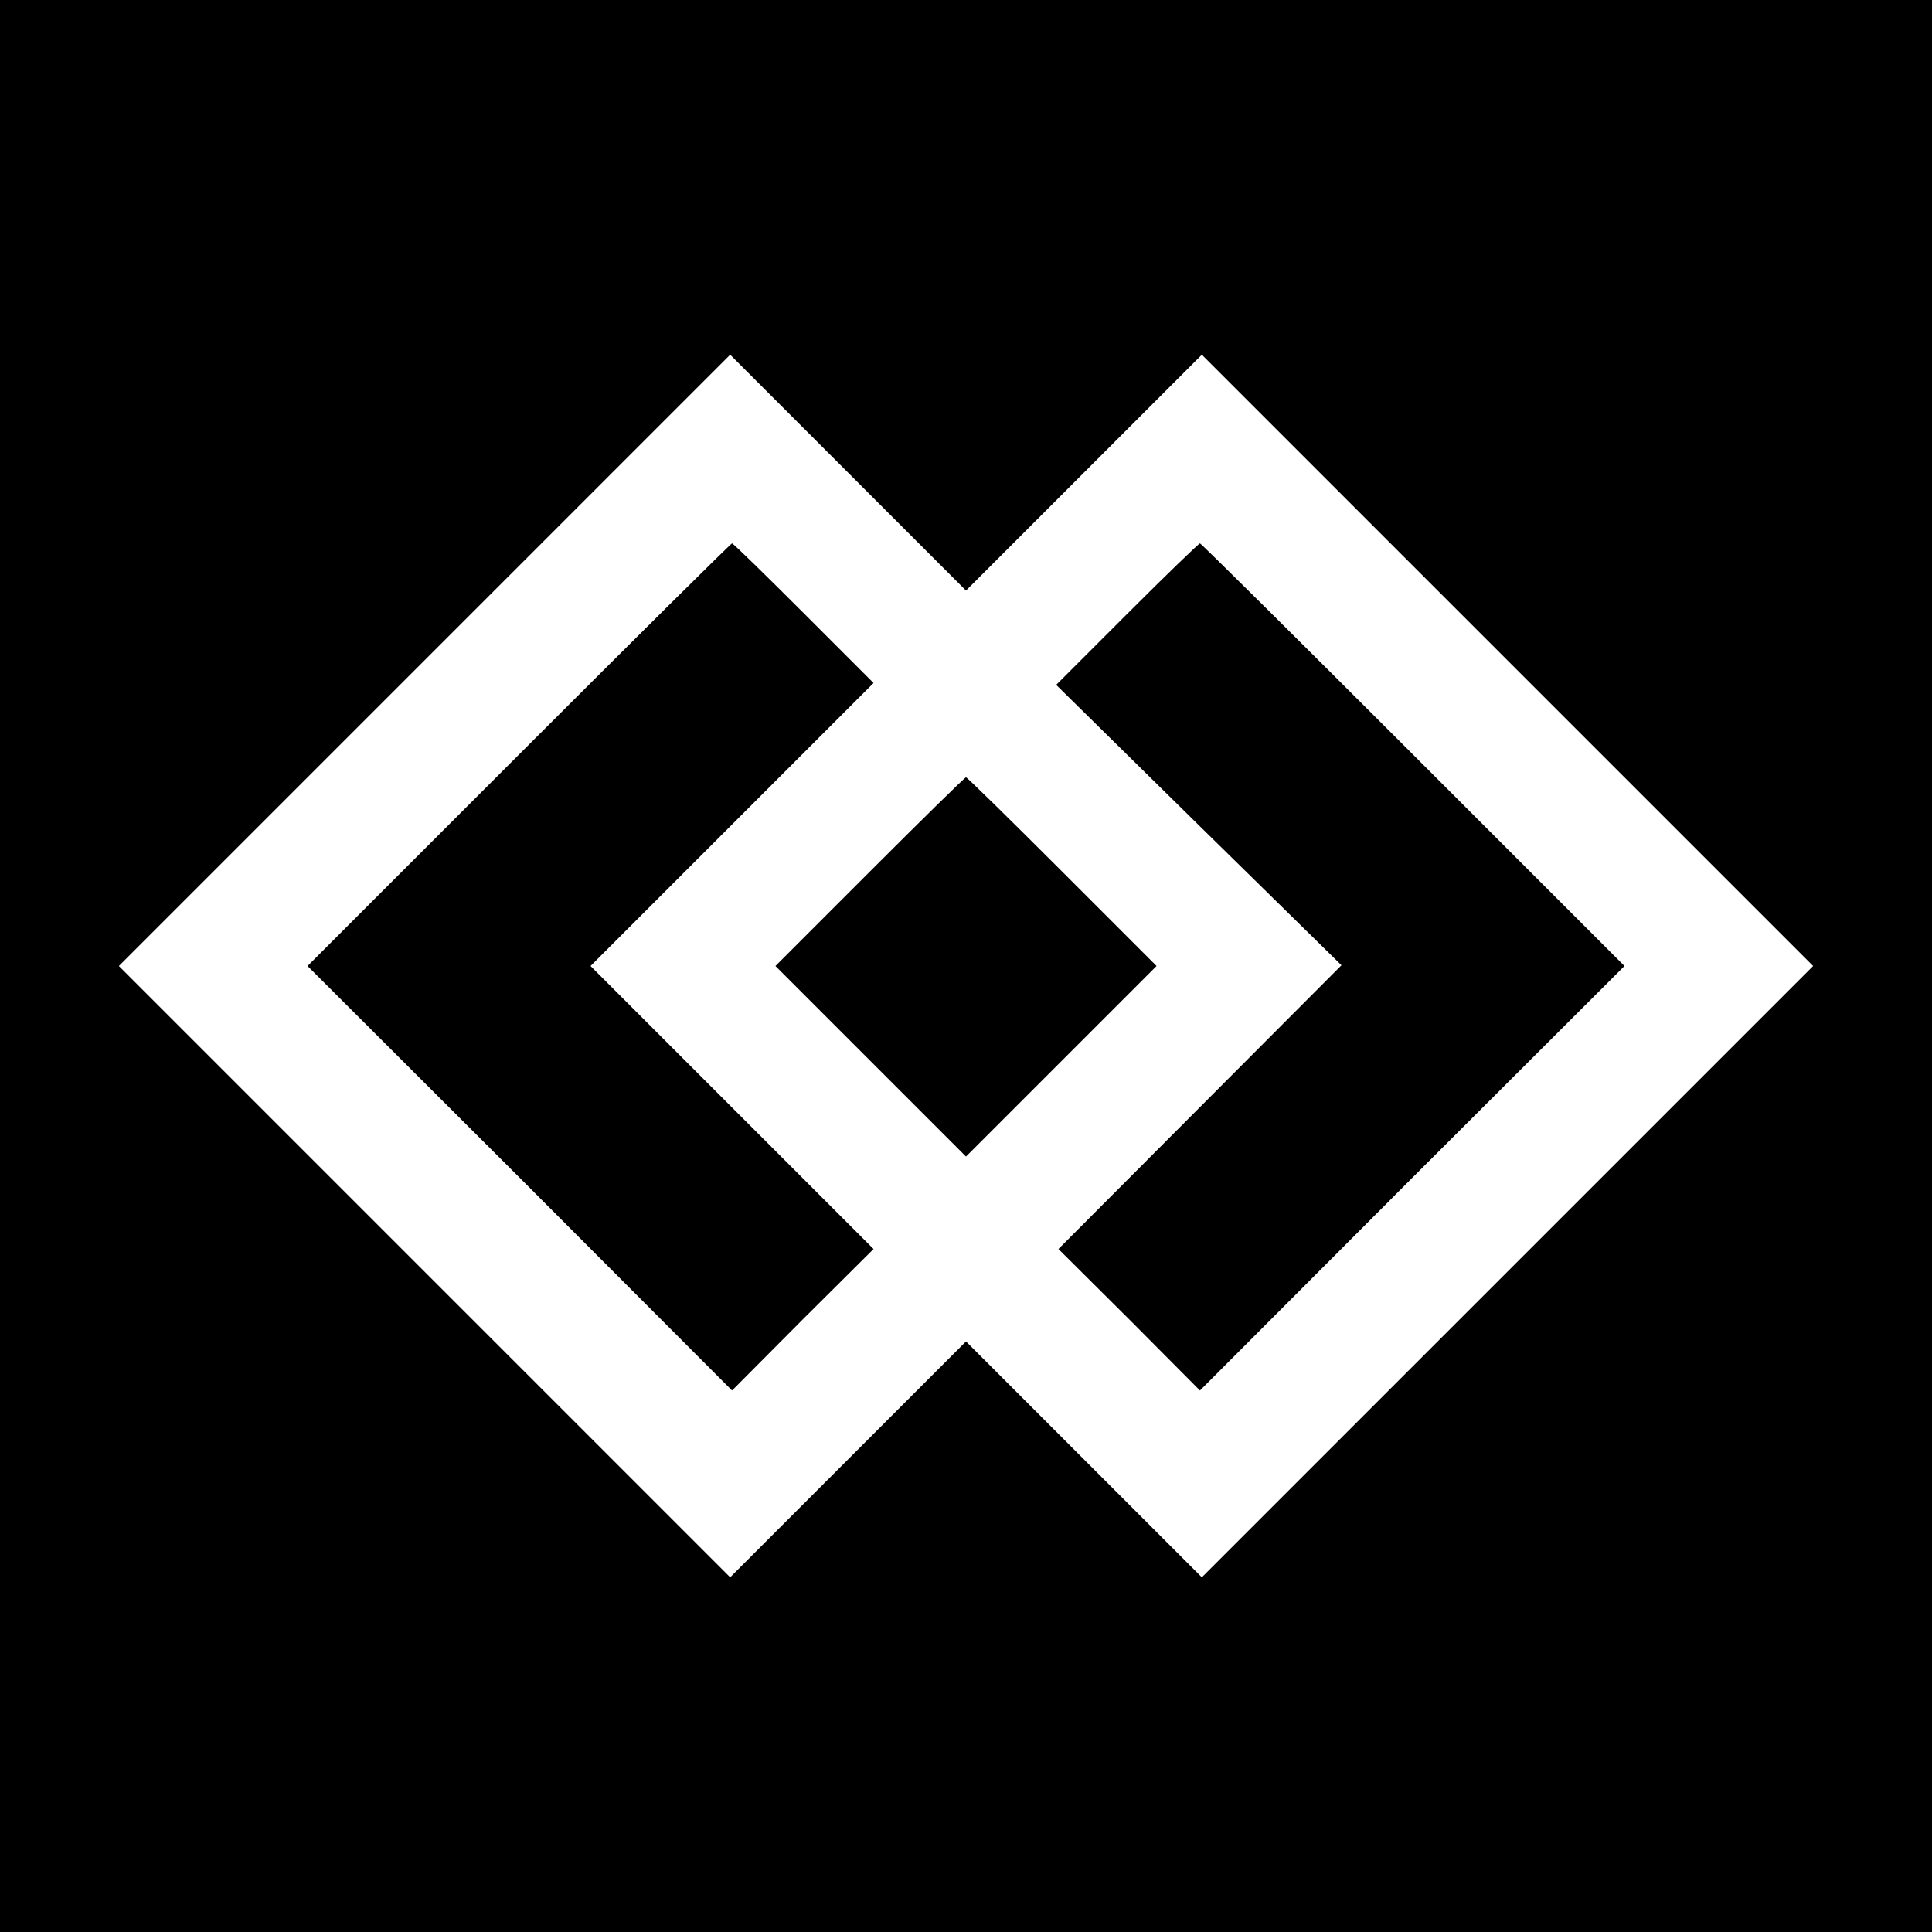 <?xml version="1.0" standalone="no"?>
<!DOCTYPE svg PUBLIC "-//W3C//DTD SVG 20010904//EN"
 "http://www.w3.org/TR/2001/REC-SVG-20010904/DTD/svg10.dtd">
<svg version="1.0" xmlns="http://www.w3.org/2000/svg"
 width="512pt" height="512pt" viewBox="0 0 512 512"
 preserveAspectRatio="xMidYMid meet">
<g transform="translate(0,512) scale(0.1,-0.1)"
fill="#000000" stroke="none">
<path d="M0 2560 l0 -2560 2560 0 2560 0 0 2560 0 2560 -2560 0 -2560 0 0
-2560z m2873 1308 l312 312 810 -810 810 -810 -810 -810 -810 -810 -312 312
-313 313 -313 -313 -312 -312 -810 810 -810 810 810 810 810 810 312 -312 313
-313 313 313z"/>
<path d="M1375 3120 l-560 -560 563 -562 562 -563 187 188 188 187 -375 375
-375 375 375 375 375 375 -185 185 c-102 102 -187 185 -190 185 -3 0 -257
-252 -565 -560z"/>
<path d="M2987 3493 l-188 -188 378 -372 378 -371 -375 -376 -375 -376 188
-187 187 -188 562 563 563 562 -560 560 c-308 308 -562 560 -565 560 -3 0 -90
-84 -193 -187z"/>
<path d="M2305 2810 l-250 -250 253 -253 252 -252 252 252 253 253 -250 250
c-137 137 -252 250 -255 250 -3 0 -118 -113 -255 -250z"/>
</g>
</svg>
